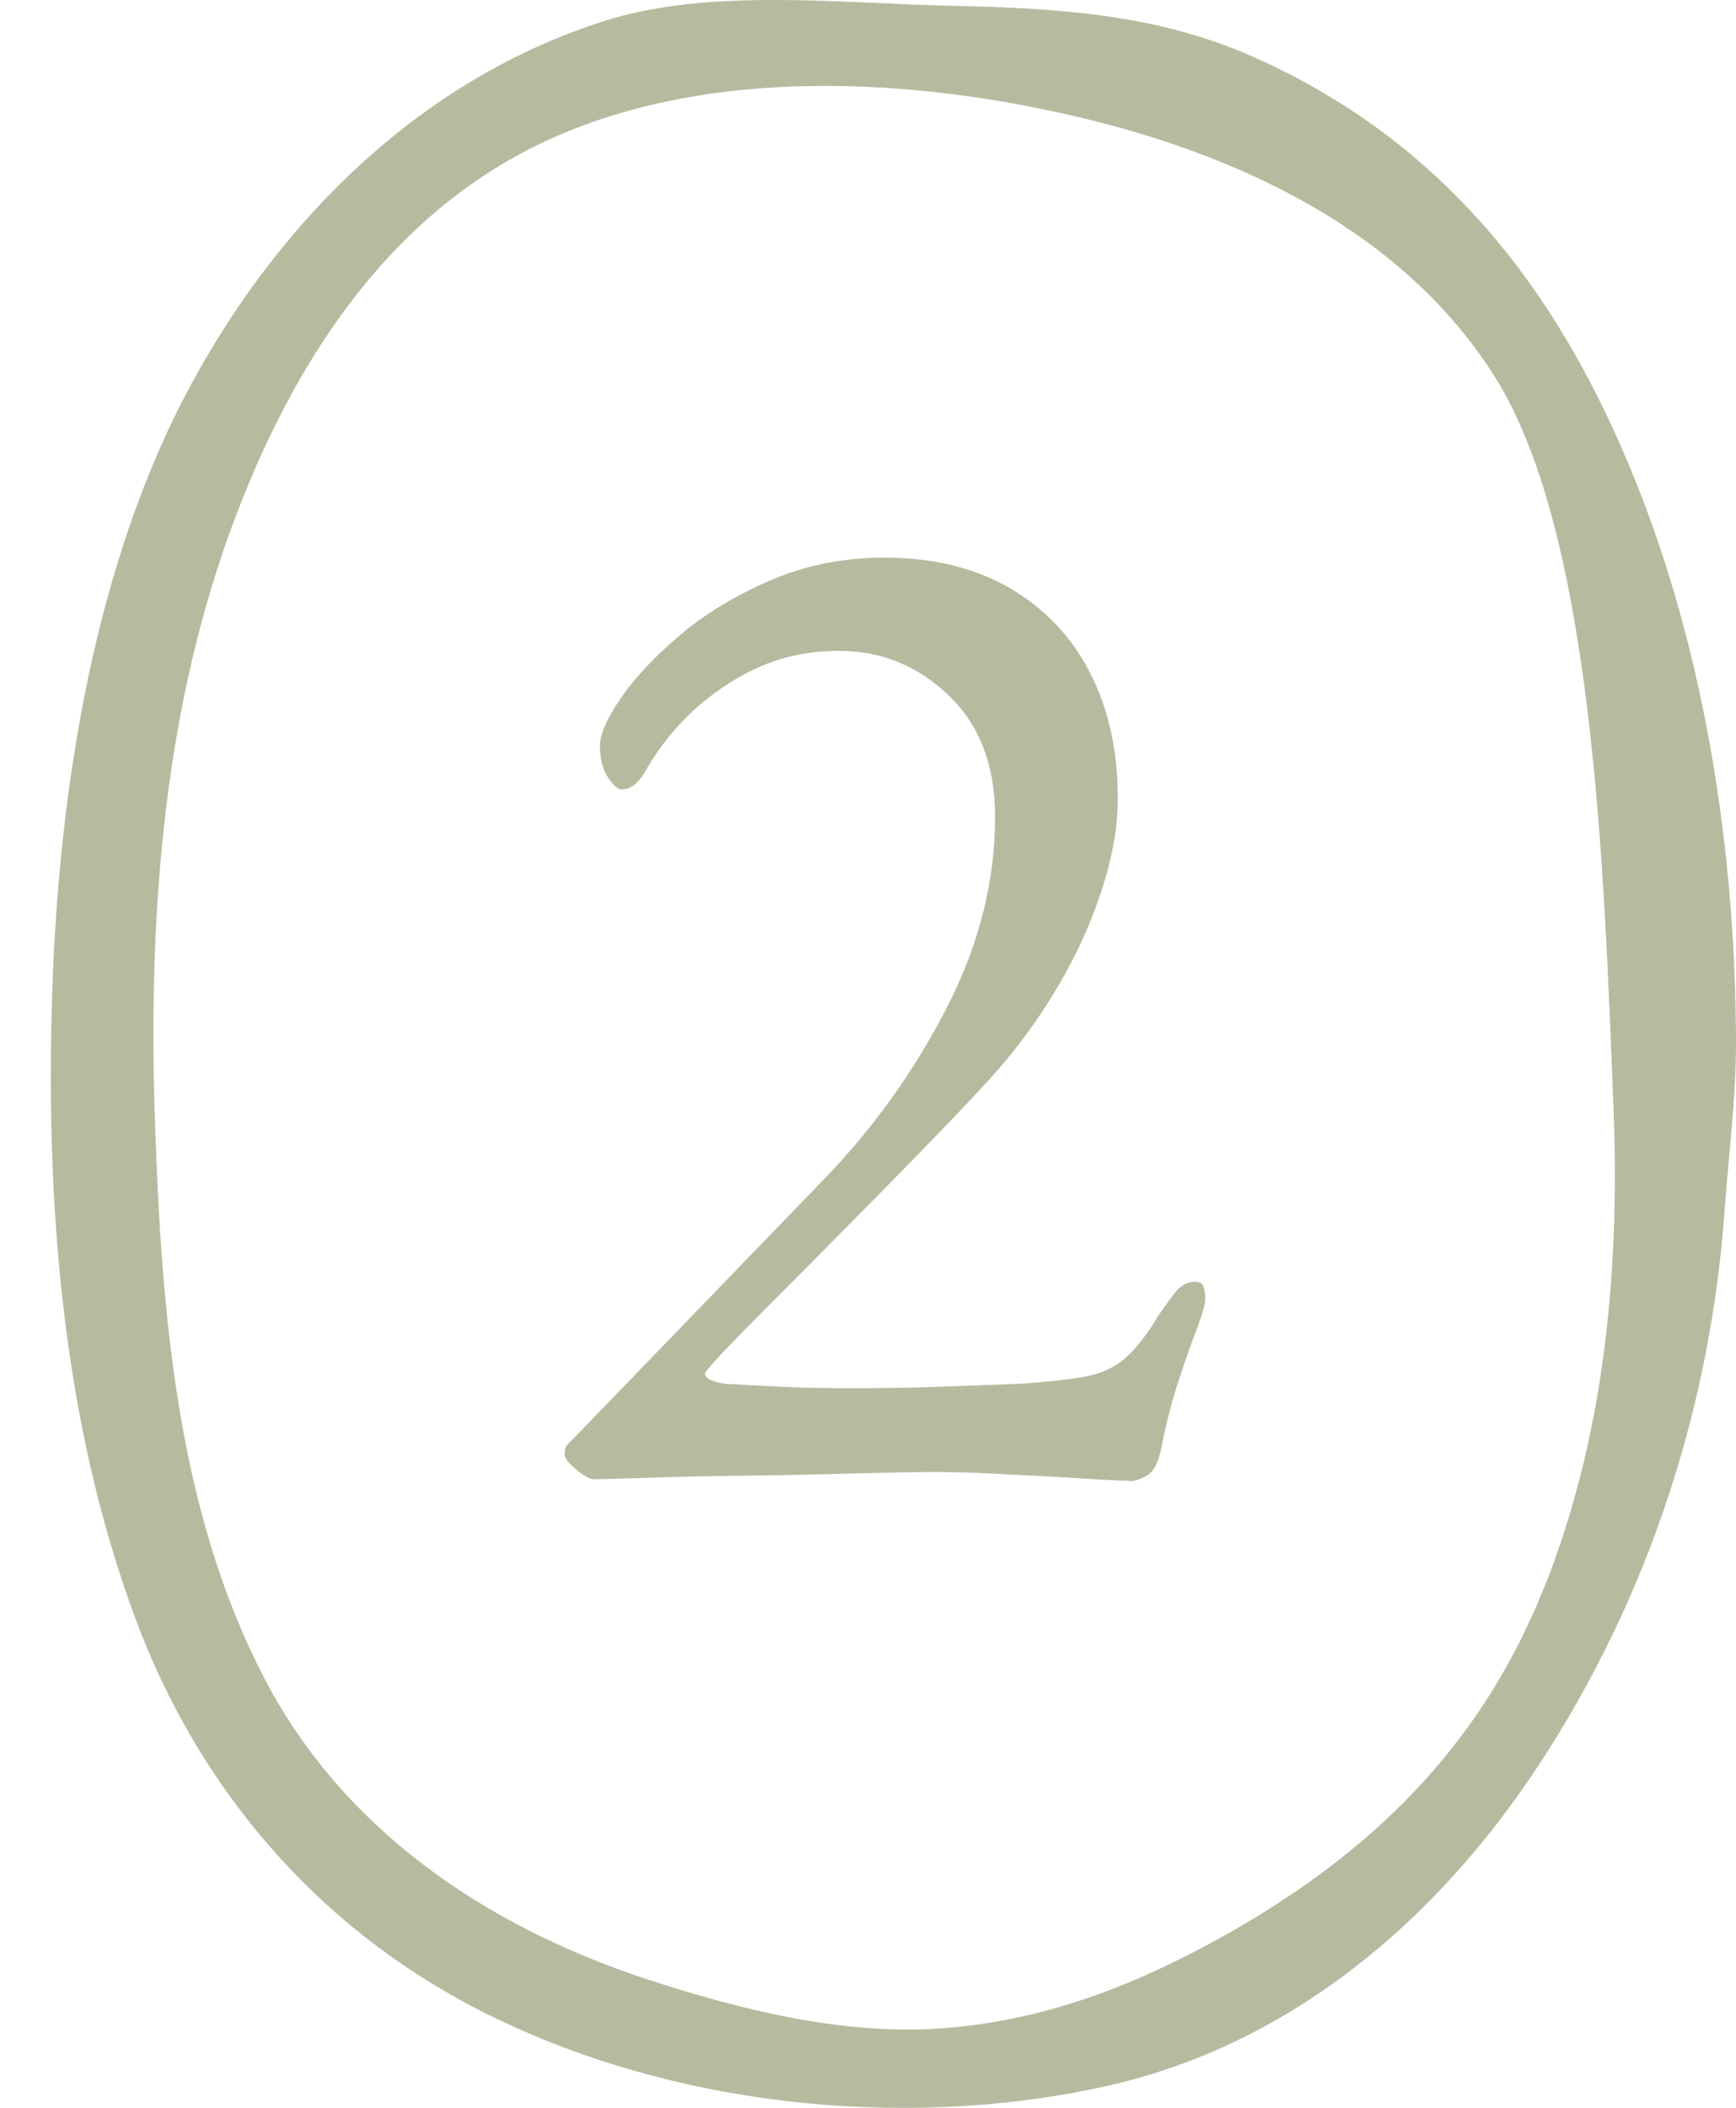 <svg viewBox="0 0 87.56 106.29" version="1.1" xmlns="http://www.w3.org/2000/svg" id="Layer_1">
  
  <defs>
    <style>
      .st0 {
        fill: #b7ba9f;
      }
    </style>
  </defs>
  <path d="M82.4,24.03c-3.47-8.53-8.97-16.68-19.34-21.23C58.2.68,53.2.41,47.93.29c-5.52-.12-12.15-.91-17.42.76C21.38,3.94,14.26,10.89,9.68,19.31c-4.91,9.02-6.69,20.4-7.04,30.54-.36,10.6.46,21.72,4.18,31.74,3.16,8.54,9.13,15.56,17.33,19.76,9.45,4.84,21.27,6.11,31.49,3.88,9.31-2.03,16.76-8.27,22.02-16.3,5.51-8.42,8.63-18.05,9.33-27.96.2-2.75.56-5.53.57-8.29-.01-9.66-1.54-19.75-5.16-28.65ZM77.88,80.05c-2.85,7.15-7.79,12.89-16.14,17.56-3.89,2.17-8.65,4.29-14.36,4.68-4.95.33-10.1-.96-14.82-2.51-8.22-2.71-15.3-7.62-19.21-15.12-4.44-8.51-5.2-18.53-5.53-27.98-.35-9.98.32-20.21,3.72-29.7,2.78-7.73,7.28-15.26,14.79-19.27,8.17-4.36,18.88-3.95,27.88-1.85,8.49,1.98,16.64,5.9,21.21,13.18,4.98,7.94,5.49,25.04,5.96,36.82.34,8.58-.54,16.78-3.49,24.19Z" class="st0"></path>
  <path d="M56.95,74.67c-.34,0-.88-.03-1.62-.07-.74-.05-1.57-.1-2.5-.15-.93-.05-1.9-.1-2.91-.15-1.01-.05-1.97-.07-2.91-.07s-2.26.03-3.97.07c-1.72.05-3.52.09-5.41.11-1.89.02-3.54.06-4.96.11-1.42.05-2.33.07-2.72.07-.2,0-.49-.16-.88-.48-.39-.32-.59-.58-.59-.77,0-.24.05-.42.15-.51l.44-.44,12.58-13.02c2.45-2.55,4.49-5.41,6.11-8.57,1.62-3.16,2.43-6.36,2.43-9.6,0-2.6-.78-4.65-2.35-6.14-1.57-1.5-3.41-2.24-5.52-2.24s-3.87.55-5.59,1.66c-1.72,1.1-3.09,2.54-4.12,4.3-.15.29-.33.54-.55.74-.22.2-.45.29-.7.29-.2,0-.43-.21-.7-.62-.27-.42-.4-.94-.4-1.58,0-.59.36-1.4,1.07-2.43s1.7-2.08,2.98-3.16c1.27-1.08,2.79-2,4.56-2.76,1.76-.76,3.68-1.14,5.74-1.14,2.45,0,4.56.51,6.33,1.54,1.76,1.03,3.11,2.45,4.04,4.27.93,1.81,1.4,3.92,1.4,6.33,0,1.32-.23,2.75-.7,4.27-.47,1.52-1.1,3.02-1.91,4.49-.81,1.47-1.73,2.84-2.76,4.12-.64.79-1.58,1.83-2.83,3.13-1.25,1.3-2.6,2.69-4.05,4.16s-2.82,2.86-4.12,4.16-2.37,2.38-3.2,3.24c-.83.86-1.25,1.34-1.25,1.43,0,.25.34.42,1.03.52.83.05,1.78.1,2.83.15,1.05.05,2.27.07,3.64.07s2.84-.02,4.27-.07c1.42-.05,2.79-.1,4.12-.15,1.42-.1,2.53-.22,3.31-.37.78-.15,1.45-.45,1.99-.92.54-.47,1.1-1.19,1.69-2.17.2-.29.45-.65.77-1.07.32-.42.67-.62,1.07-.62.24,0,.39.1.44.29.05.2.07.39.07.59,0,.25-.14.72-.4,1.43-.27.71-.58,1.58-.92,2.61-.34,1.03-.64,2.16-.88,3.38-.15.79-.39,1.28-.74,1.47-.34.2-.64.29-.88.29Z" class="st0"></path>
</svg>